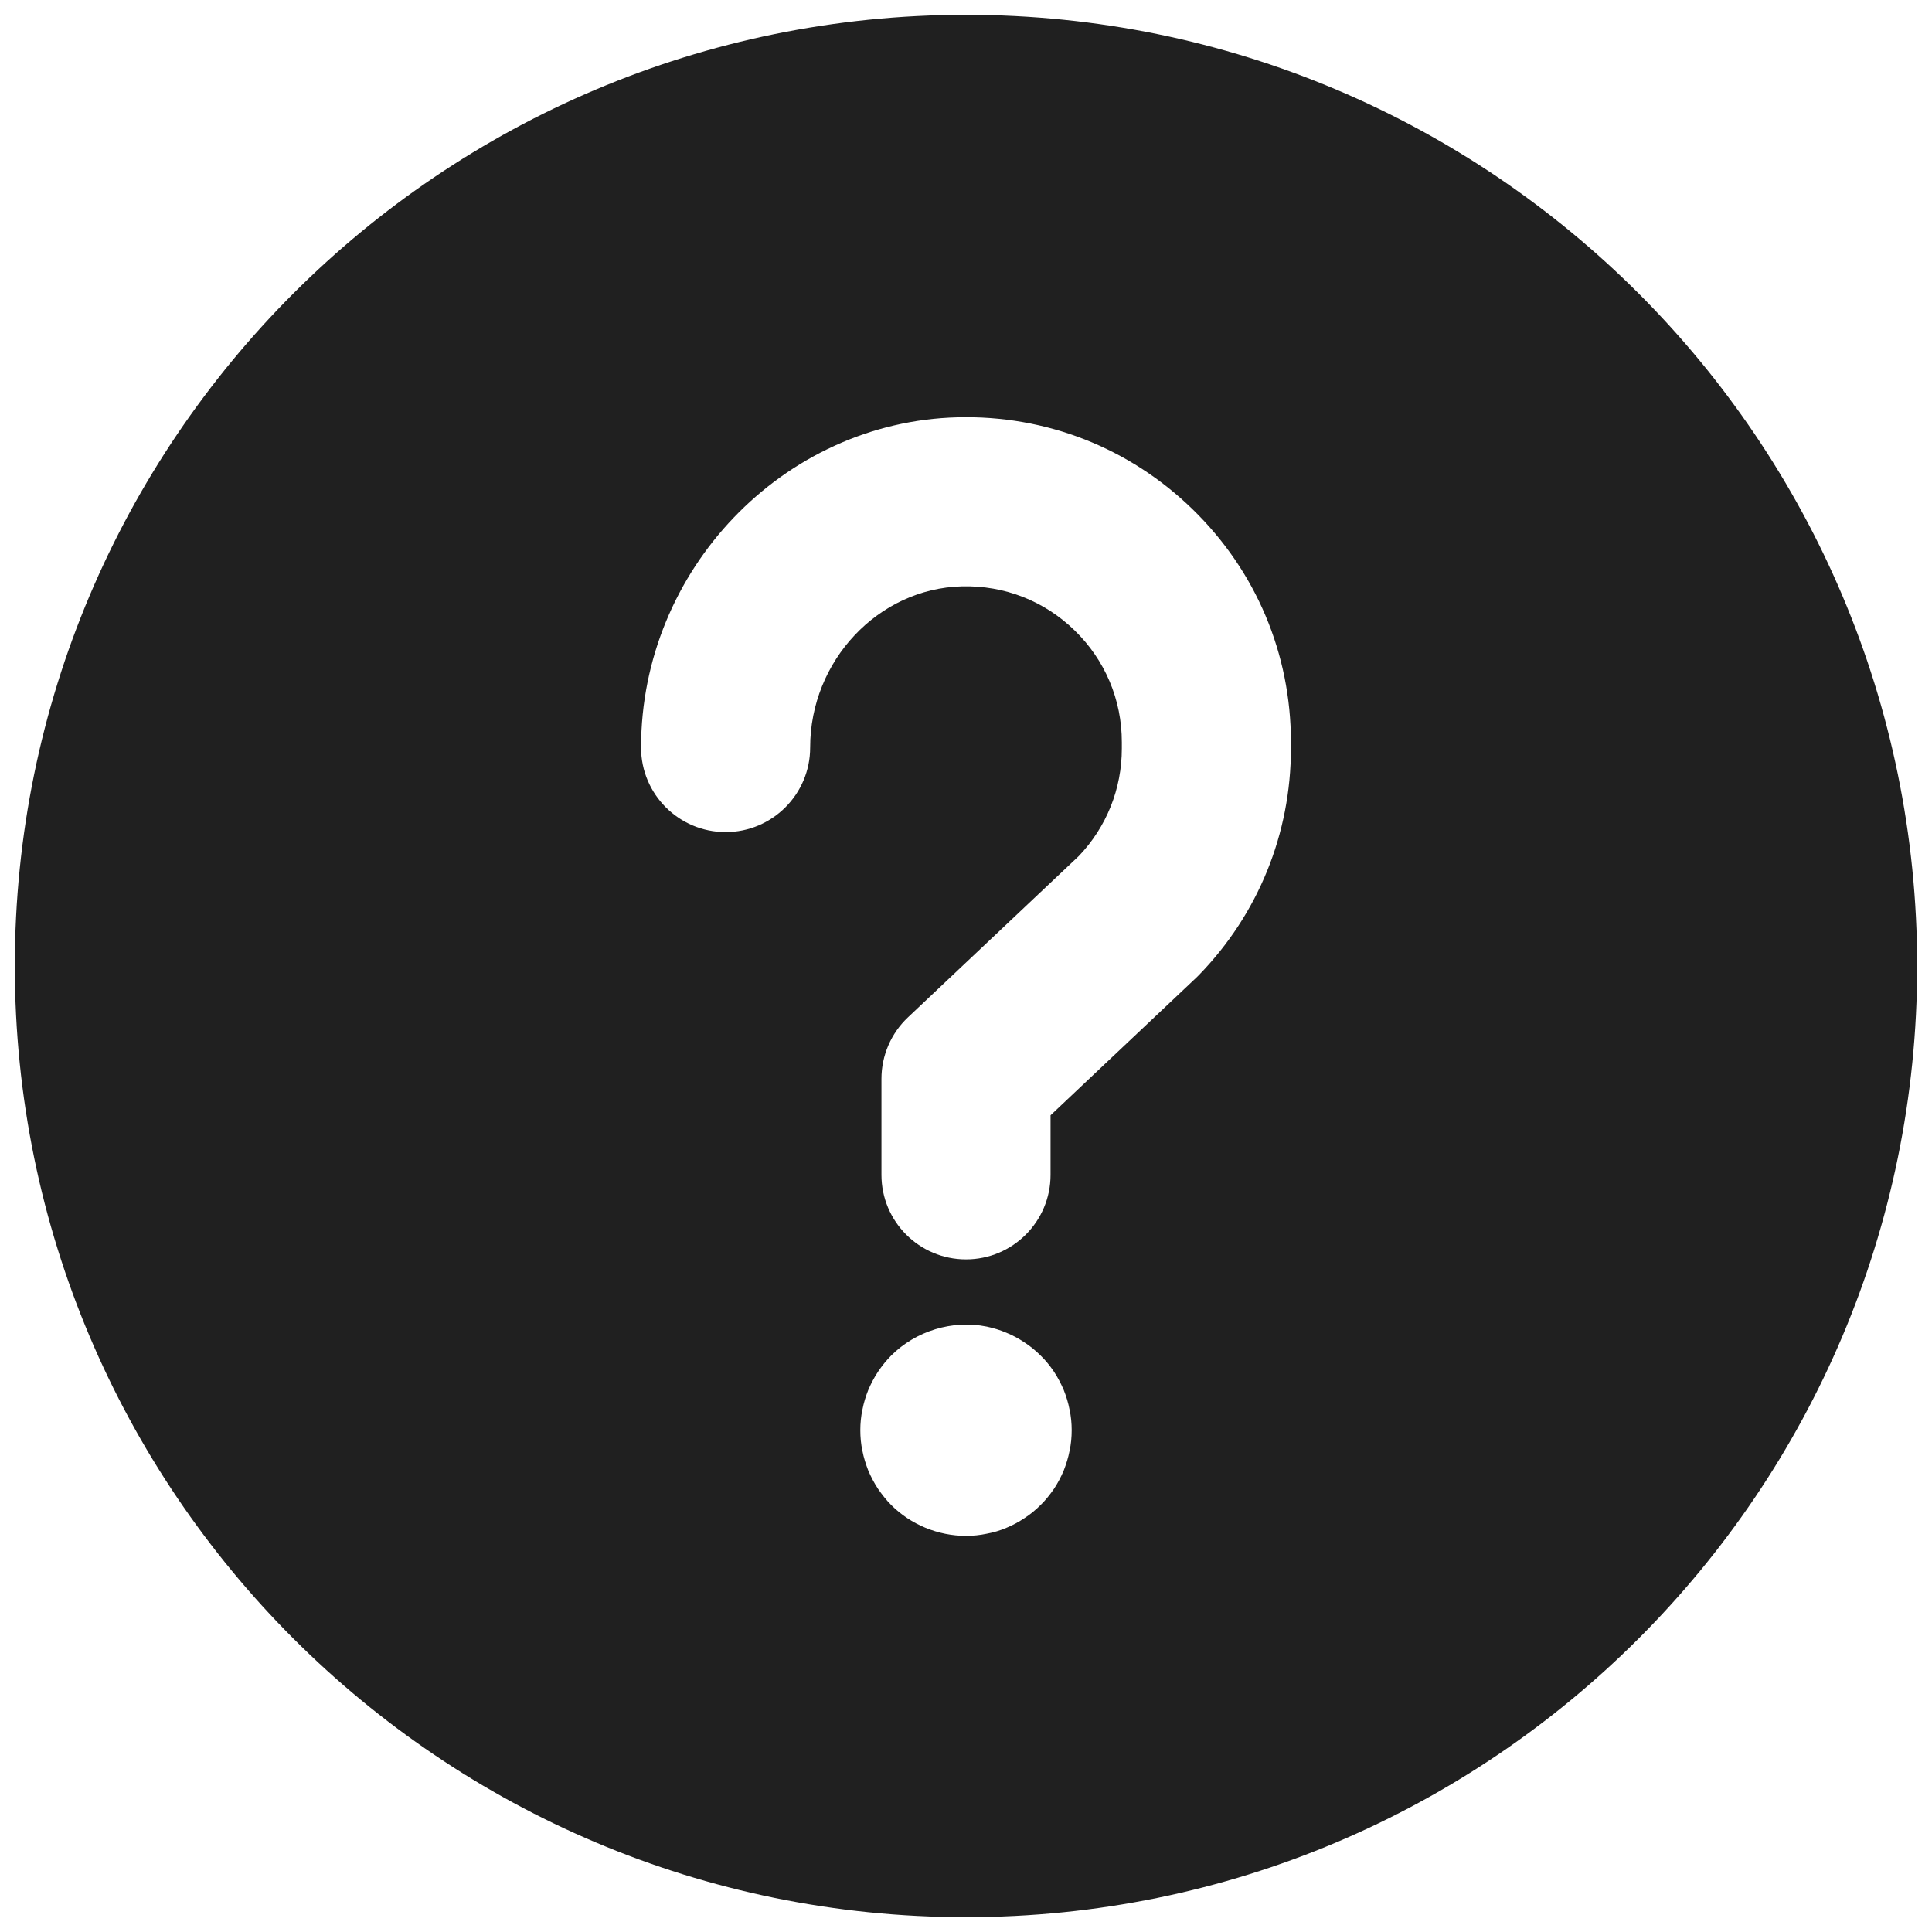 <svg xmlns="http://www.w3.org/2000/svg" xmlns:xlink="http://www.w3.org/1999/xlink" version="1.1" width="256" height="256" viewBox="0 0 256 256" xml:space="preserve">
<desc>Created with Fabric.js 1.7.22</desc>
<defs>
</defs>
<g transform="translate(128 128) scale(0.72 0.72)" style="">
	<g style="stroke: none; stroke-width: 0; stroke-dasharray: none; stroke-linecap: butt; stroke-linejoin: miter; stroke-miterlimit: 10; fill: none; fill-rule: nonzero; opacity: 1;" transform="translate(-175.05 -175.05) scale(3.89 3.89)" >
	<path d="M 45 0 C 20.147 0 0 20.147 0 45 c 0 24.853 20.147 45 45 45 s 45 -20.147 45 -45 C 90 20.147 69.853 0 45 0 z M 49.899 67.939 c -0.06 0.32 -0.159 0.63 -0.279 0.94 c -0.13 0.3 -0.28 0.59 -0.46 0.86 c -0.19 0.27 -0.391 0.529 -0.63 0.76 c -0.23 0.229 -0.48 0.439 -0.761 0.62 c -0.27 0.18 -0.56 0.34 -0.859 0.46 c -0.301 0.13 -0.61 0.22 -0.93 0.279 c -0.33 0.07 -0.65 0.101 -0.98 0.101 c -1.32 0 -2.61 -0.53 -3.54 -1.46 c -0.23 -0.23 -0.43 -0.49 -0.62 -0.76 c -0.18 -0.271 -0.33 -0.561 -0.46 -0.86 c -0.12 -0.311 -0.22 -0.62 -0.28 -0.94 C 40.03 67.62 40 67.29 40 66.96 c 0 -0.32 0.03 -0.65 0.1 -0.97 c 0.06 -0.32 0.16 -0.641 0.28 -0.94 c 0.13 -0.3 0.28 -0.59 0.46 -0.86 c 0.19 -0.279 0.39 -0.529 0.62 -0.76 c 1.16 -1.16 2.89 -1.7 4.52 -1.37 c 0.32 0.07 0.629 0.16 0.93 0.29 c 0.3 0.12 0.59 0.28 0.859 0.46 c 0.28 0.181 0.53 0.391 0.761 0.62 c 0.239 0.23 0.439 0.48 0.63 0.76 c 0.18 0.271 0.33 0.561 0.46 0.86 c 0.12 0.3 0.22 0.62 0.279 0.94 C 49.97 66.31 50 66.64 50 66.96 C 50 67.29 49.97 67.62 49.899 67.939 z M 60.372 34.71 c 0 4.027 -1.546 7.834 -4.354 10.72 c -0.04 0.041 -0.08 0.081 -0.121 0.12 L 49 52.062 v 2.818 c 0 2.209 -1.791 4 -4 4 s -4 -1.791 -4 -4 v -4.543 c 0 -1.101 0.454 -2.153 1.254 -2.908 l 8.083 -7.631 c 1.313 -1.377 2.035 -3.181 2.035 -5.087 v -0.302 c 0 -2.005 -0.791 -3.881 -2.228 -5.281 c -1.436 -1.399 -3.321 -2.14 -5.342 -2.089 c -3.957 0.102 -7.175 3.523 -7.175 7.626 c 0 2.209 -1.791 4 -4 4 s -4 -1.791 -4 -4 c 0 -8.402 6.715 -15.411 14.969 -15.623 c 4.183 -0.109 8.138 1.439 11.131 4.357 c 2.995 2.918 4.645 6.829 4.645 11.01 V 34.71 z" style="stroke: none; stroke-width: 1; stroke-dasharray: none; stroke-linecap: butt; stroke-linejoin: miter; stroke-miterlimit: 10; fill: rgb(32,32,32); fill-rule: nonzero; opacity: 1;" transform=" matrix(1 0 0 1 0 0) " stroke-linecap="round" />
</g>
</g>
</svg>
